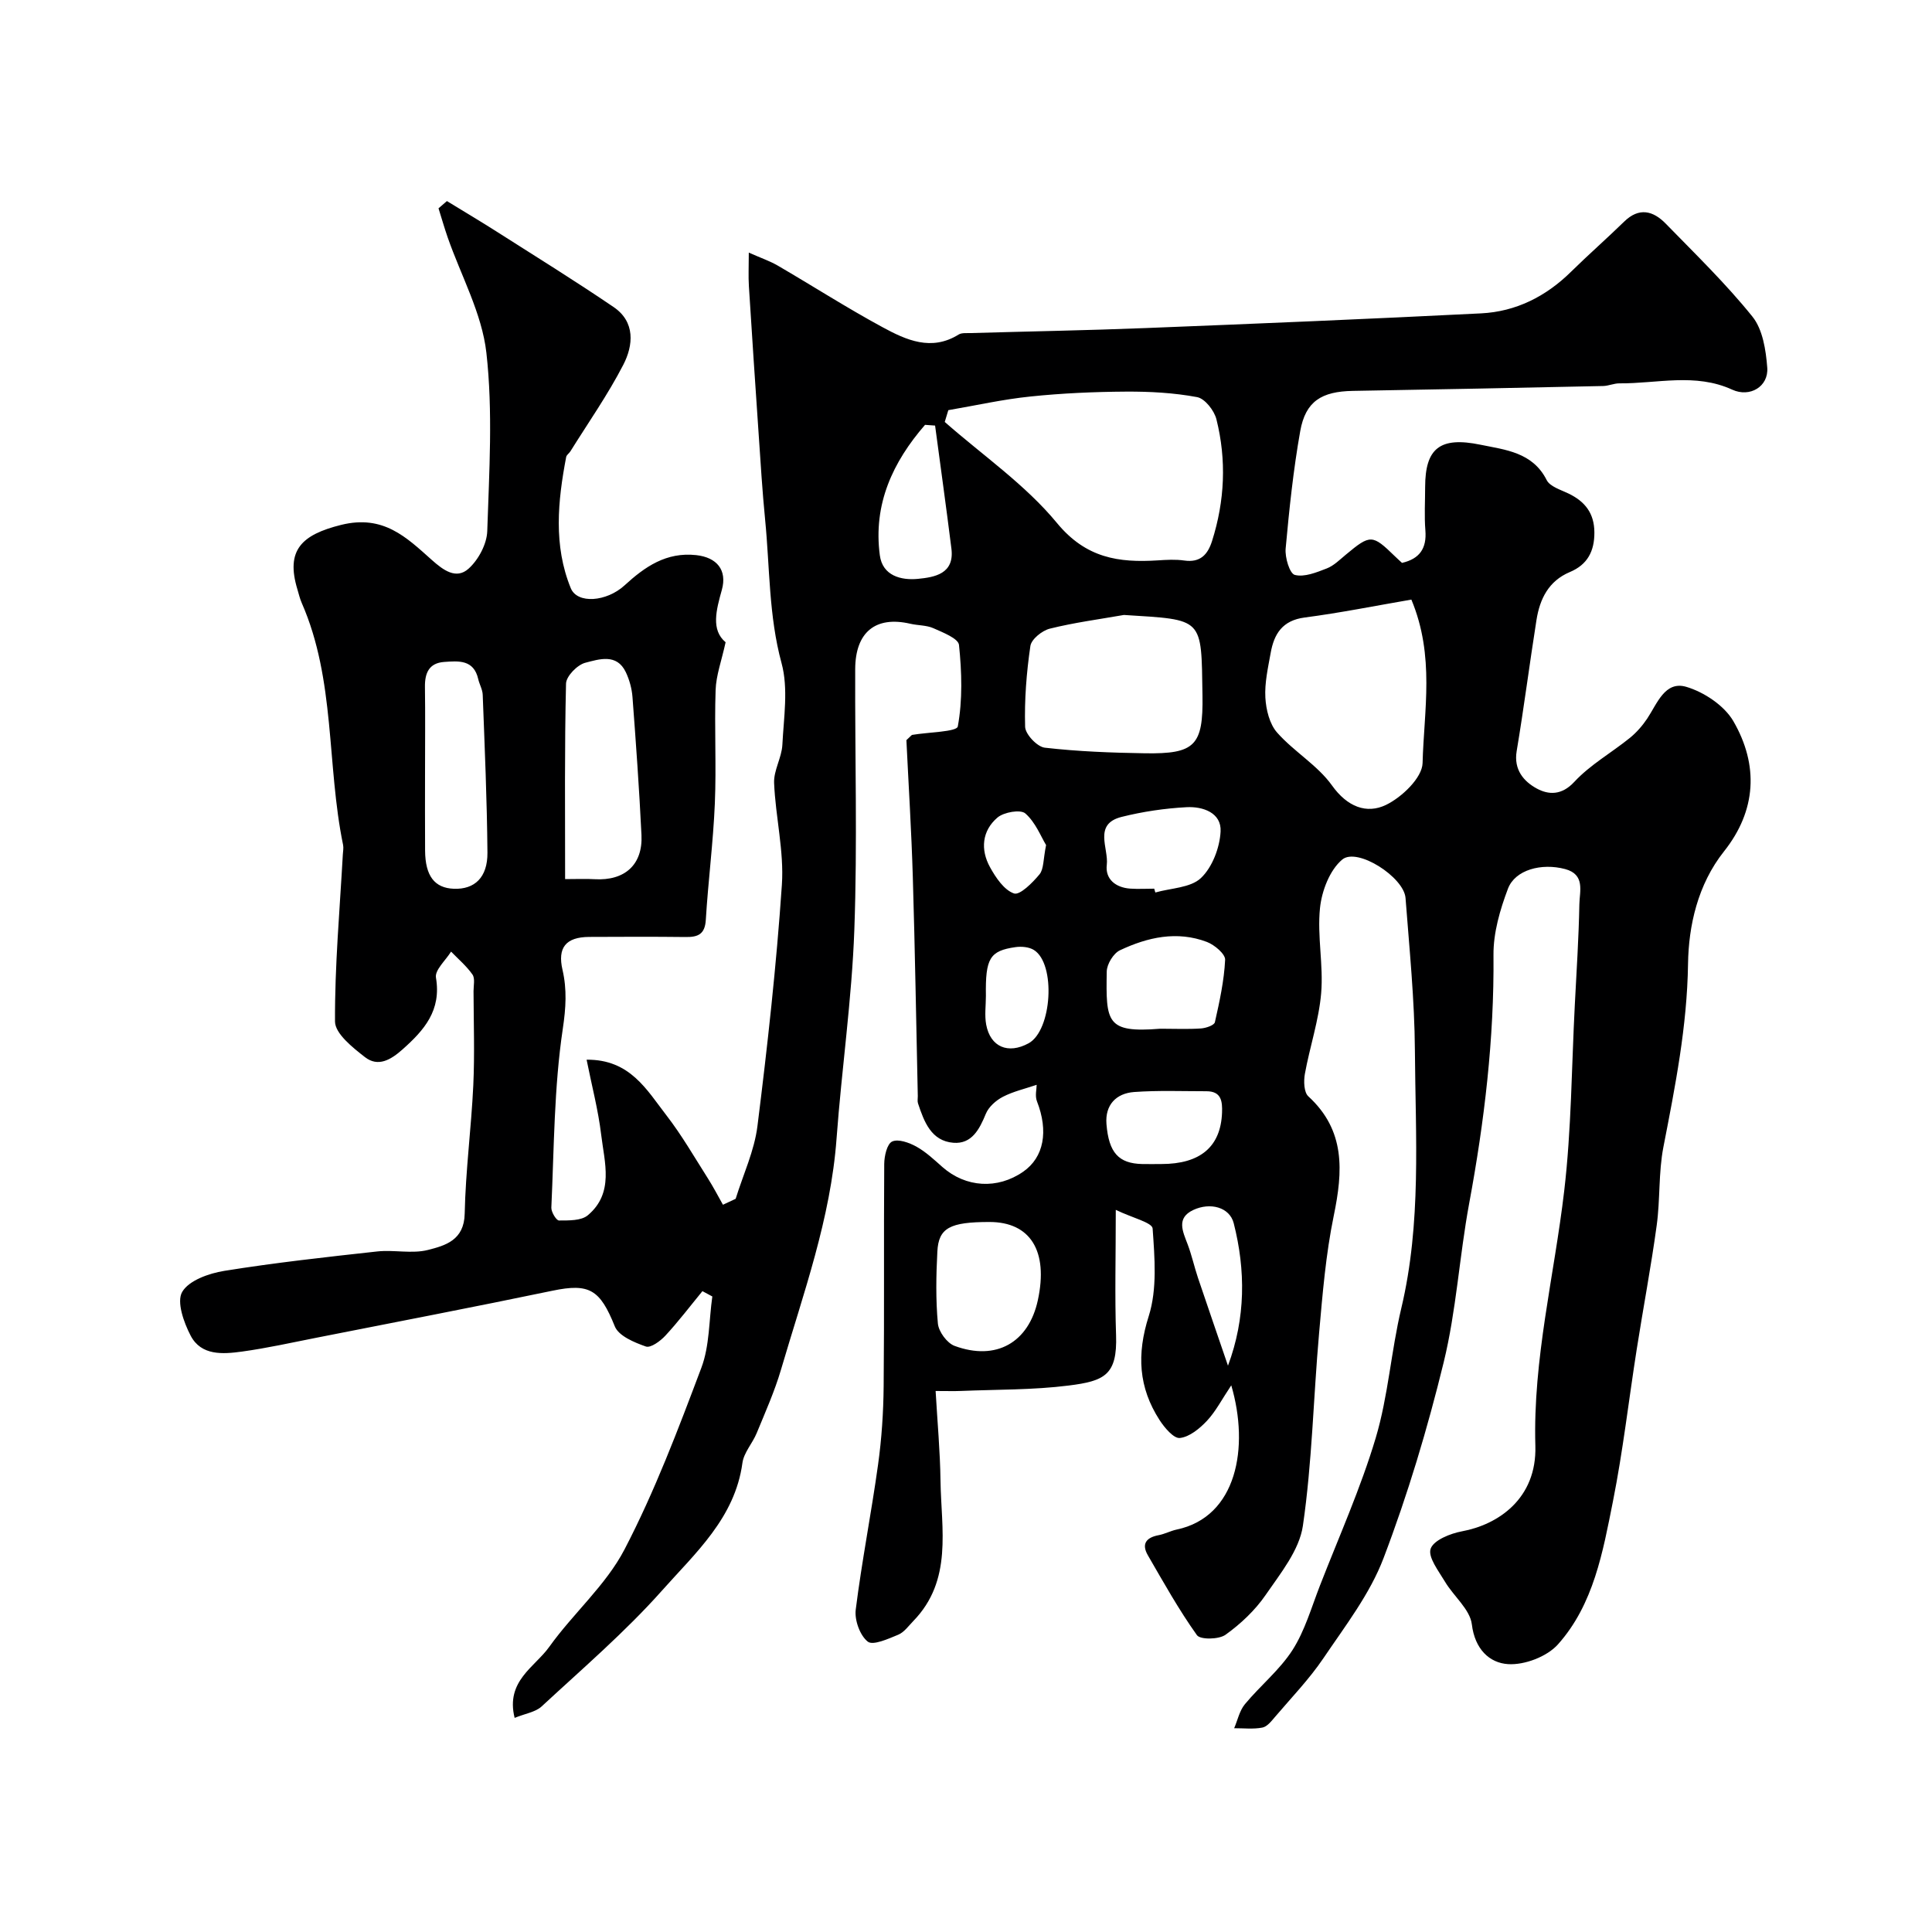 <svg enable-background="new 0 0 400 400" viewBox="0 0 400 400" xmlns="http://www.w3.org/2000/svg"><path d="m254.92 286.82c-1.97 2.94-3.22 5.41-5.04 7.35-1.51 1.6-3.6 3.33-5.6 3.55-1.27.14-3.19-2.14-4.21-3.72-4.35-6.74-4.75-13.61-2.24-21.5 1.78-5.61 1.23-12.11.81-18.15-.09-1.24-4.2-2.2-7.63-3.86 0 9.76-.22 17.86.06 25.95.28 8.26-2.41 9.49-9.81 10.42-7.35.93-14.84.81-22.27 1.12-1.46.06-2.93.01-5.28.01.37 6.46.93 12.5 1.01 18.54.14 10.06 2.58 20.64-5.64 29.1-.98 1.01-1.89 2.31-3.11 2.82-2.06.85-5.23 2.29-6.31 1.43-1.62-1.28-2.76-4.45-2.49-6.62 1.26-10.04 3.23-19.98 4.62-30 .75-5.38 1.11-10.85 1.16-16.28.15-15.33.01-30.67.12-46 .01-1.63.58-4.15 1.64-4.64 1.26-.59 3.52.23 5.01 1.05 1.98 1.1 3.69 2.72 5.41 4.24 4.83 4.25 11.39 4.65 16.71.96 4.3-2.99 5.27-8.39 2.85-14.58-.44-1.12-.06-2.56-.06-3.41-2.45.83-4.87 1.38-6.99 2.48-1.43.74-2.94 2.08-3.53 3.51-1.32 3.22-2.92 6.31-6.72 6.01-4.6-.37-6.07-4.37-7.33-8.17-.15-.45-.03-.99-.04-1.49-.33-15.1-.58-30.21-1.03-45.3-.29-9.72-.9-19.43-1.33-28.4.96-.88 1.06-1.06 1.2-1.09 3.29-.56 9.24-.63 9.44-1.74 1.01-5.48.83-11.28.25-16.88-.14-1.35-3.34-2.59-5.31-3.47-1.44-.64-3.19-.55-4.77-.92-7.16-1.66-11.38 1.7-11.41 9.39-.07 18 .47 36.02-.18 53.99-.52 14.42-2.62 28.78-3.68 43.2-1.22 16.6-6.88 32.09-11.5 47.84-1.32 4.49-3.25 8.81-5.04 13.16-.87 2.11-2.66 4.02-2.95 6.17-1.54 11.38-9.75 18.65-16.65 26.42-7.64 8.59-16.46 16.15-24.92 23.99-1.28 1.18-3.39 1.47-5.59 2.37-1.91-7.64 4.19-10.52 7.17-14.71 4.94-6.92 11.72-12.75 15.58-20.17 6.27-12.04 11.11-24.87 15.91-37.61 1.72-4.56 1.56-9.82 2.27-14.76-.68-.37-1.37-.73-2.05-1.1-2.53 3.08-4.95 6.27-7.65 9.19-1.04 1.13-3.06 2.62-4.06 2.27-2.4-.84-5.63-2.18-6.43-4.17-3.06-7.61-5.25-8.98-12.91-7.38-16.27 3.39-32.59 6.52-48.9 9.74-5.12 1.01-10.22 2.15-15.38 2.86-3.95.54-8.44.89-10.63-3.3-1.42-2.72-2.94-7.01-1.75-9.05 1.38-2.38 5.54-3.85 8.71-4.36 10.5-1.69 21.09-2.86 31.67-4.02 3.48-.38 7.19.53 10.5-.31 3.59-.91 7.5-2.01 7.61-7.51.18-8.87 1.36-17.71 1.78-26.57.3-6.49.07-13 .05-19.5 0-1.16.34-2.62-.21-3.43-1.23-1.76-2.93-3.2-4.44-4.76-1.11 1.81-3.4 3.81-3.13 5.39 1.15 6.78-2.42 10.86-6.92 14.86-2.43 2.16-5.06 3.72-7.79 1.59-2.54-1.98-6.17-4.86-6.19-7.36-.06-11.53.98-23.06 1.62-34.59.04-.66.18-1.36.05-1.99-3.42-16.6-1.55-34.1-8.56-50.09-.39-.89-.61-1.85-.89-2.79-2.47-8.13.85-11.33 9.06-13.37 8.73-2.16 13.49 2.56 18.76 7.26 2.39 2.13 5.05 4.1 7.61 1.81 2.03-1.82 3.78-5.08 3.87-7.76.4-12.32 1.19-24.77-.18-36.95-.92-8.15-5.24-15.92-8.01-23.87-.69-1.99-1.27-4.02-1.9-6.03l1.74-1.5c3.43 2.1 6.89 4.15 10.28 6.31 8.11 5.16 16.28 10.23 24.23 15.63 4.53 3.08 4.09 7.93 2 11.97-3.2 6.2-7.25 11.97-10.95 17.91-.26.41-.79.74-.87 1.17-1.74 9.12-2.66 18.32.95 27.15 1.35 3.32 7.41 2.83 11.12-.56 4.22-3.87 8.64-6.95 14.84-6.28 4.29.47 6.46 3.09 5.32 7.2-1.16 4.16-2.29 8.28.78 10.84-.84 3.84-1.97 6.85-2.07 9.9-.27 7.82.17 15.67-.16 23.49-.34 8.04-1.38 16.05-1.87 24.09-.18 2.98-1.61 3.58-4.16 3.55-6.67-.08-13.33-.05-20-.02-4.84.03-6.57 2.24-5.51 6.81.94 4.07.71 7.87.06 12.21-1.82 12.19-1.8 24.66-2.37 37.02-.04.91 1.03 2.67 1.58 2.67 2.03-.01 4.6.07 5.97-1.08 5.48-4.6 3.46-10.91 2.77-16.66-.61-5.13-1.95-10.17-3.02-15.55 9-.09 12.46 6.27 16.52 11.51 3.18 4.11 5.79 8.66 8.59 13.06 1.12 1.77 2.09 3.63 3.12 5.46.88-.41 1.75-.82 2.63-1.23 1.55-5.01 3.87-9.93 4.51-15.05 2.08-16.61 3.93-33.27 5.06-49.97.47-6.95-1.32-14.03-1.61-21.07-.11-2.6 1.57-5.23 1.71-7.89.28-5.65 1.27-11.65-.17-16.93-2.67-9.83-2.42-19.79-3.4-29.7-.58-5.9-.94-11.83-1.34-17.74-.7-10.2-1.38-20.4-2.02-30.6-.13-2.02-.02-4.06-.02-6.95 2.53 1.12 4.35 1.74 5.98 2.68 7.26 4.23 14.35 8.78 21.74 12.78 4.87 2.64 10.08 5.02 15.73 1.5.63-.39 1.62-.27 2.44-.3 12.1-.35 24.21-.56 36.3-1.04 23.14-.91 46.28-1.88 69.41-3.04 7.23-.36 13.45-3.5 18.65-8.63 3.59-3.53 7.38-6.85 10.99-10.37 3.08-3.01 5.99-2.25 8.59.41 6.13 6.29 12.47 12.44 17.96 19.26 2.14 2.66 2.79 6.93 3.07 10.55.31 3.93-3.59 6.25-7.24 4.58-7.67-3.52-15.57-1.25-23.37-1.31-1.12-.01-2.25.53-3.38.55-17.27.37-34.53.72-51.8 1.01-6.48.11-9.8 2.15-10.9 8.32-1.43 8.04-2.28 16.19-3.02 24.32-.17 1.85.83 5.19 1.9 5.46 1.98.51 4.49-.52 6.61-1.34 1.47-.57 2.7-1.82 3.96-2.86 5.07-4.22 5.47-4.22 10.15.34.47.46.97.9 1.47 1.37 3.65-.84 5.14-3 4.84-6.73-.24-2.98-.05-6-.05-9 .02-7.93 3-10.49 11.48-8.73 5.08 1.05 10.77 1.53 13.68 7.31.68 1.35 2.9 2.01 4.5 2.78 3.42 1.64 5.36 4.07 5.38 8.06.02 3.9-1.44 6.68-5.07 8.2-4.42 1.86-6.23 5.58-6.92 9.94-1.43 9.04-2.59 18.12-4.1 27.14-.65 3.87 1.5 6.3 4.17 7.75 2.39 1.29 5.11 1.48 7.76-1.38 3.28-3.54 7.69-6.02 11.5-9.1 1.38-1.12 2.61-2.53 3.6-4.01 2.07-3.11 3.67-7.86 8.08-6.57 3.69 1.09 7.88 3.88 9.76 7.12 5.25 9.08 4.79 18.48-1.95 26.96-5.45 6.86-7.33 15.44-7.44 23.26-.19 13-2.66 25.38-5.1 37.94-1.03 5.3-.65 10.86-1.39 16.23-1.17 8.57-2.79 17.07-4.13 25.62-1.65 10.49-2.85 21.06-4.92 31.47-2.09 10.48-3.99 21.36-11.39 29.65-2.27 2.54-6.92 4.31-10.33 4.09-3.85-.24-6.88-3.1-7.5-8.23-.38-3.12-3.77-5.82-5.57-8.85-1.31-2.2-3.56-5.08-2.96-6.81.62-1.78 4.08-3.16 6.5-3.61 7.43-1.37 15.5-6.73 15.18-17.68-.52-17.96 3.91-35.2 5.97-52.78 1.5-12.77 1.53-25.72 2.2-38.58.36-6.93.81-13.86.94-20.79.05-2.68 1.25-6.16-2.95-7.28-4.88-1.3-10.36.14-11.84 4.08-1.64 4.34-3.03 9.12-2.99 13.69.16 17.38-1.88 34.46-5.04 51.49-2.02 10.91-2.65 22.12-5.27 32.86-3.35 13.72-7.43 27.35-12.45 40.54-2.82 7.43-7.94 14.05-12.46 20.74-2.93 4.33-6.62 8.15-10.03 12.16-.74.87-1.63 2.01-2.61 2.19-1.88.36-3.88.12-5.83.13.72-1.67 1.1-3.62 2.22-4.97 3.18-3.84 7.2-7.08 9.86-11.22 2.57-4.02 3.92-8.83 5.68-13.34 3.95-10.16 8.44-20.17 11.55-30.58 2.59-8.69 3.18-17.96 5.29-26.83 4.2-17.65 2.94-35.54 2.82-53.35-.07-10.54-1.14-21.08-1.94-31.6-.33-4.32-10-10.54-13.1-7.96-2.59 2.16-4.25 6.5-4.61 10.05-.6 5.81.74 11.81.24 17.64-.48 5.62-2.36 11.1-3.37 16.69-.27 1.5-.2 3.81.72 4.65 7.71 7.07 7.16 15.5 5.26 24.71-1.65 7.99-2.32 16.21-3.04 24.36-1.18 13.28-1.43 26.67-3.35 39.83-.74 5.07-4.64 9.86-7.72 14.34-2.18 3.17-5.16 5.98-8.3 8.23-1.38.99-5.23 1.05-5.92.08-3.75-5.26-6.92-10.94-10.16-16.54-1.37-2.37-.32-3.68 2.24-4.16 1.27-.24 2.46-.89 3.72-1.16 12.47-2.61 15.09-17.01 11.31-29.86zm-58.58-201.9c-.25.81-.49 1.63-.74 2.44 7.84 6.9 16.68 12.97 23.24 20.93 6.01 7.28 12.77 8.24 20.87 7.73 1.82-.12 3.69-.23 5.48.03 3.3.47 4.85-1.2 5.75-4.03 2.64-8.32 3.02-16.78.91-25.2-.45-1.82-2.39-4.3-4-4.6-4.82-.9-9.81-1.17-14.73-1.14-6.59.04-13.2.33-19.75 1.01-5.71.58-11.35 1.86-17.03 2.83zm95.87 39.22c-7.35 1.26-14.69 2.74-22.1 3.71-4.61.6-6.33 3.4-7.03 7.33-.55 3.06-1.27 6.19-1.1 9.25.14 2.49.86 5.47 2.44 7.25 3.48 3.94 8.37 6.75 11.37 10.96 3.15 4.41 7.15 5.94 11.16 4.01 3.28-1.58 7.5-5.62 7.58-8.66.28-10.89 2.58-22.1-2.32-33.85zm-59.51 3.18c-5.13.9-10.32 1.58-15.36 2.84-1.59.4-3.8 2.18-4.01 3.58-.81 5.52-1.25 11.16-1.09 16.73.04 1.55 2.5 4.15 4.07 4.33 6.88.79 13.83 1.05 20.76 1.16 10.32.16 12.06-1.57 11.89-11.98-.26-16.25.36-15.61-16.26-16.66zm-115.7 54.69c2.46 0 4.29-.09 6.11.02 6.23.36 10-2.99 9.7-9.15-.46-9.52-1.14-19.04-1.86-28.55-.13-1.75-.63-3.57-1.38-5.16-1.88-3.95-5.55-2.68-8.37-1.96-1.66.42-3.97 2.78-4.01 4.32-.32 13.28-.19 26.58-.19 40.48zm-29-22.34c0 5.48-.03 10.97.01 16.45.04 5.24 1.96 7.74 5.96 7.89 4.29.16 6.99-2.34 6.95-7.47-.09-10.9-.57-21.8-.98-32.7-.04-1.09-.68-2.15-.93-3.25-.93-4.07-4.09-3.75-7.07-3.54-3.13.23-4 2.31-3.96 5.18.08 5.8.02 11.62.02 17.44zm116.86 93.33c-8.18 0-10.54 1.21-10.79 6.12-.26 4.96-.35 9.98.11 14.91.16 1.68 1.89 4.04 3.45 4.62 8.61 3.18 15.36-.69 17.25-9.48 2.19-10.15-1.54-16.17-10.02-16.17zm35.79-40.01c2.66 0 5.34.12 7.99-.06 1.03-.07 2.74-.65 2.89-1.29.96-4.26 1.91-8.59 2.12-12.92.06-1.2-2.2-3.1-3.77-3.7-6.19-2.35-12.28-.98-18 1.72-1.35.63-2.71 2.87-2.74 4.39-.18 10.51-.1 12.75 11.02 11.86.16 0 .32.01.49 0zm-47.05-124.88c-.69-.05-1.39-.1-2.08-.15-6.68 7.69-10.77 16.44-9.36 27.01.56 4.24 4.4 5.21 7.86 4.88 3.46-.34 7.62-1.02 6.96-6.26-1.06-8.5-2.25-16.99-3.38-25.48zm45.37 95.88c.08.26.15.52.23.79 3.22-.92 7.28-.95 9.44-2.99 2.36-2.24 3.89-6.28 4.07-9.63.21-3.9-3.69-5.22-7.04-5.04-4.51.24-9.06.91-13.45 2.01-5.92 1.48-2.66 6.5-3.07 9.92-.36 2.95 1.82 4.72 4.86 4.93 1.64.11 3.3.01 4.96.01zm1.48 57.01c8.07 0 12.29-3.59 12.56-10.63.09-2.39-.16-4.44-3.23-4.44-5 0-10.01-.2-14.98.16-3.74.28-6.03 2.7-5.72 6.62.48 6 2.56 8.17 7.38 8.29 1.33.03 2.66 0 3.99 0zm13.79 41.75c3.68-9.87 3.66-19.78 1.19-29.49-.85-3.34-4.88-4.39-8.39-2.74-3.54 1.67-2.17 4.42-1.16 7.08.86 2.27 1.38 4.67 2.15 6.97 2.05 6.08 4.14 12.12 6.21 18.18zm-50.12-76.58c0 2-.3 4.05.06 5.97.87 4.64 4.55 6.17 8.78 3.86 4.85-2.65 5.69-16.47 1.09-19.32-1.01-.63-2.56-.76-3.79-.59-5.35.76-6.26 2.32-6.14 10.08zm12.46-31.21c-1.07-1.76-2.19-4.71-4.3-6.55-1-.87-4.45-.27-5.77.86-3.2 2.73-3.55 6.63-1.54 10.27 1.19 2.16 2.92 4.74 4.97 5.44 1.22.41 3.85-2.23 5.28-3.96.9-1.1.75-3.06 1.36-6.06z" fill="#000001"/></svg>